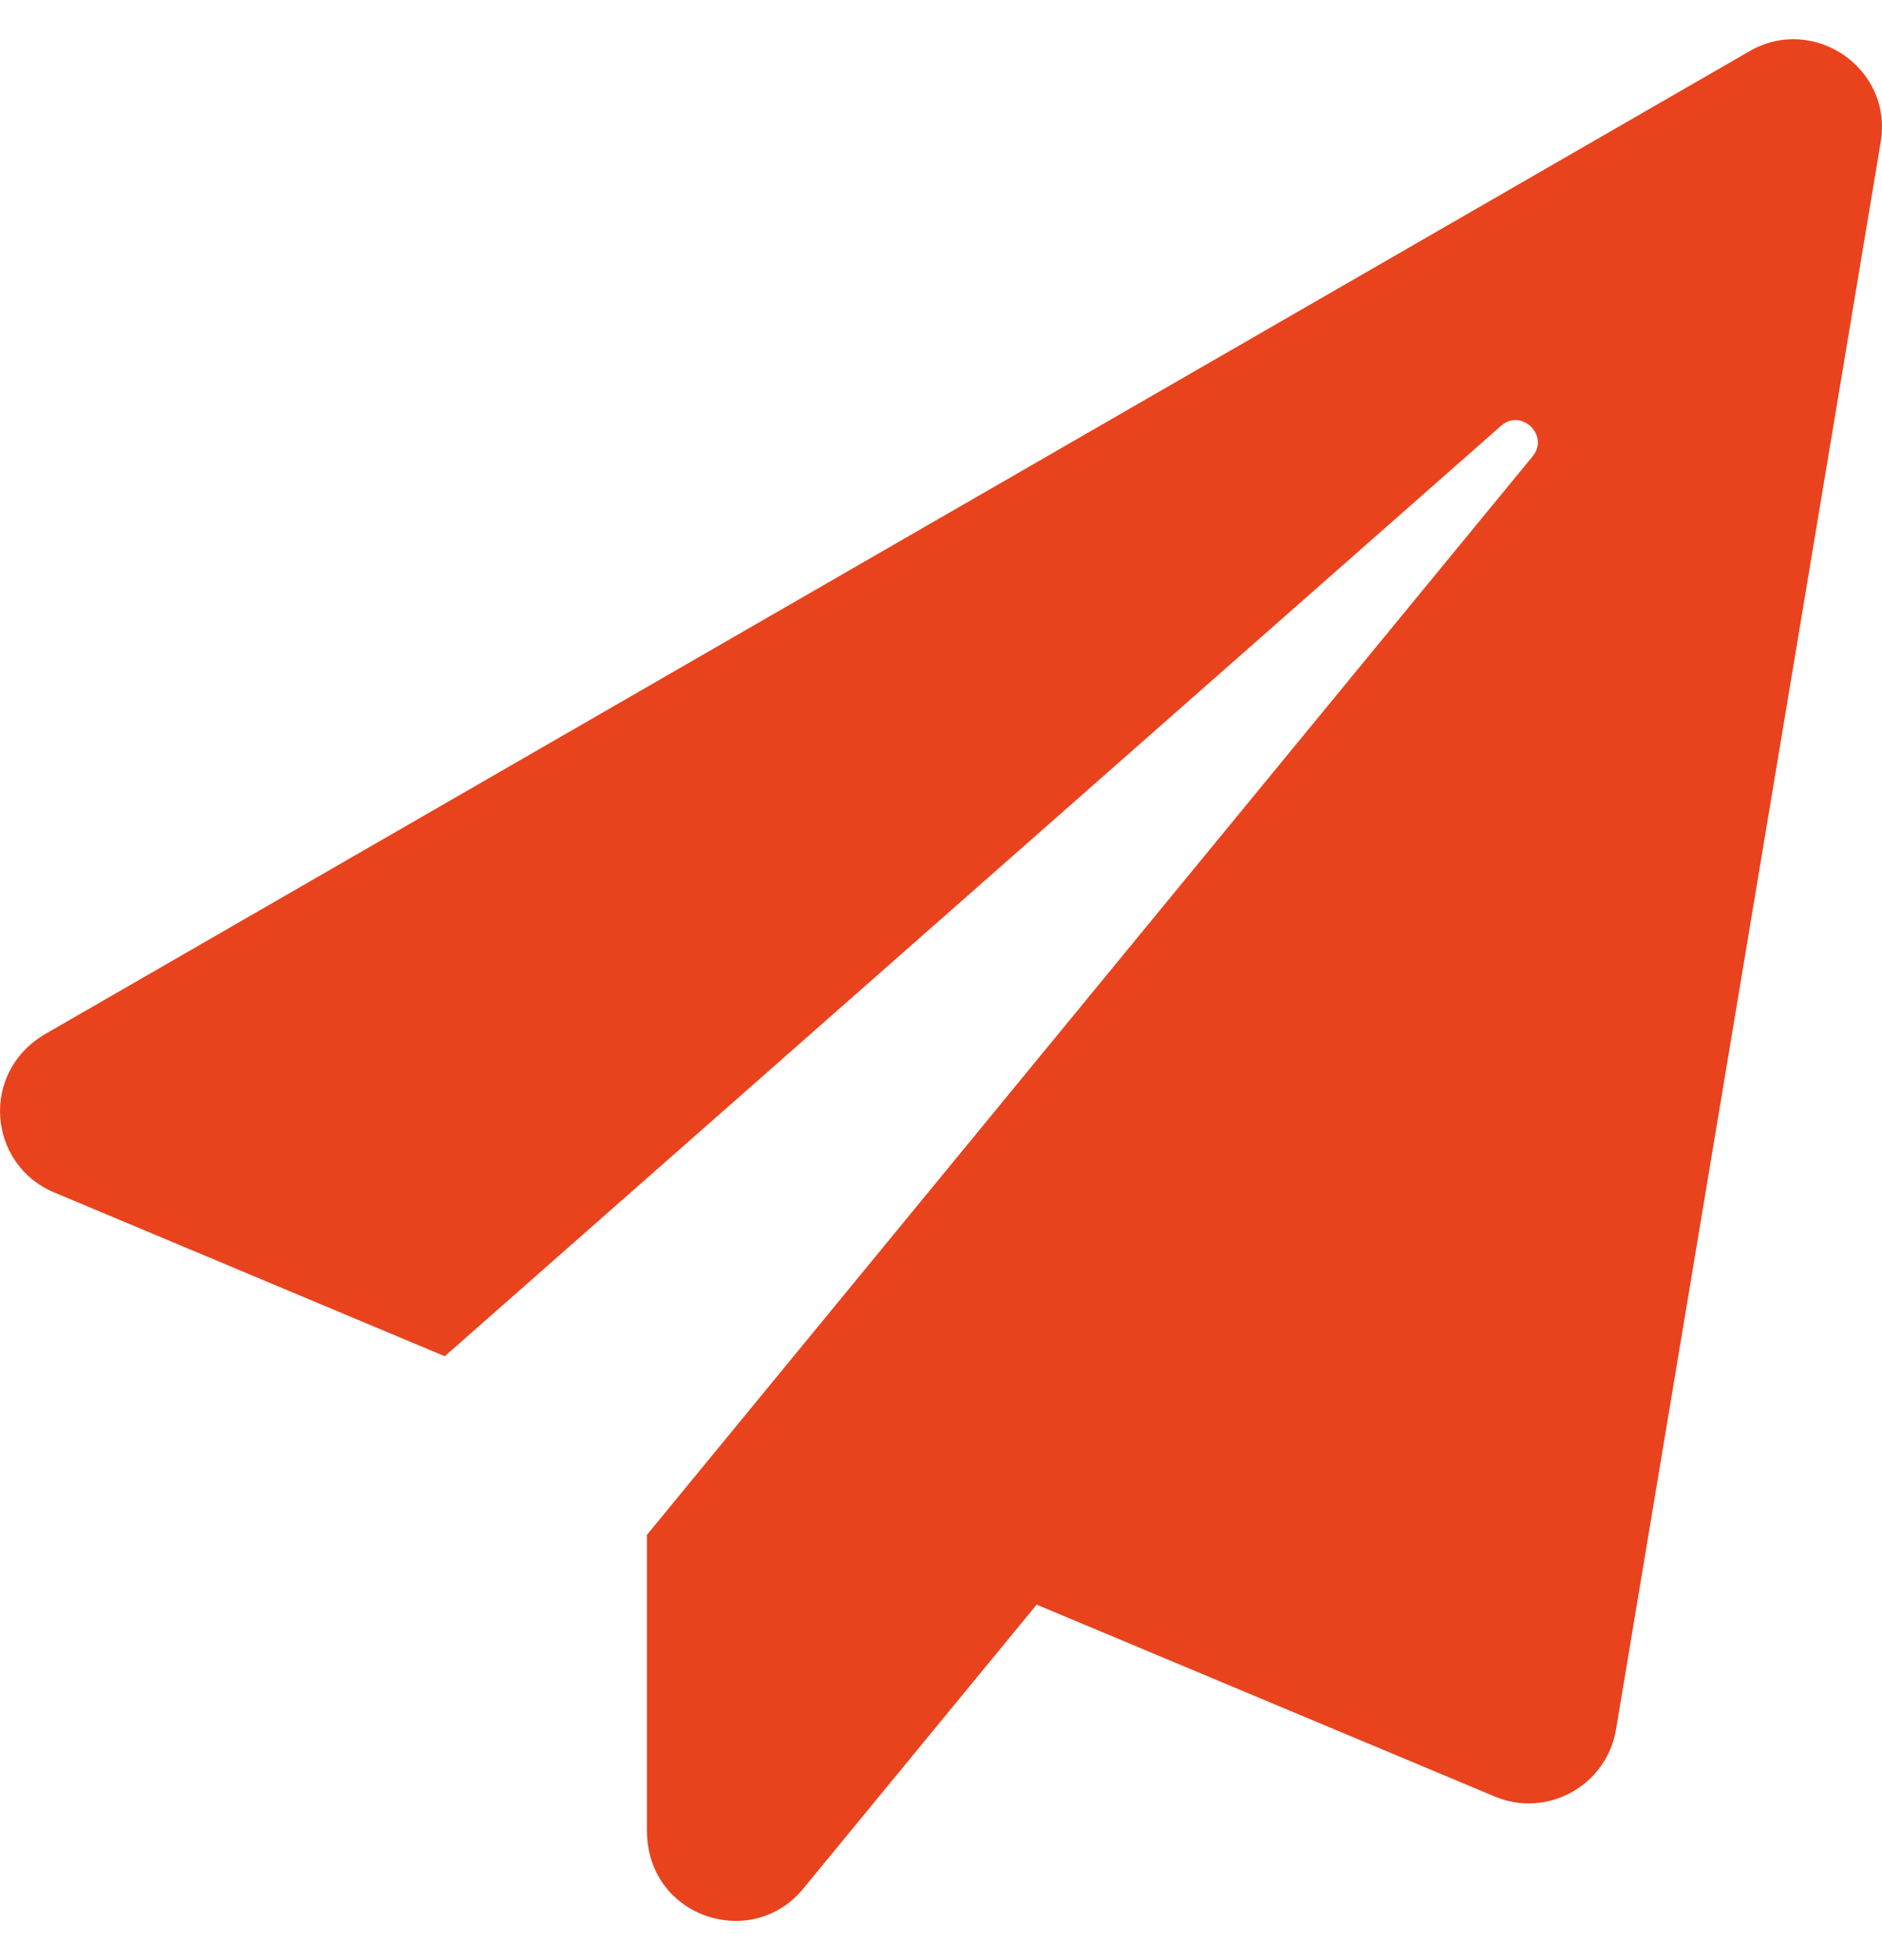 <svg width="24" height="25" viewBox="0 0 24 25" fill="none" xmlns="http://www.w3.org/2000/svg">
<path d="M22.314 0.651L0.586 13.183C-0.263 13.671 -0.155 14.852 0.689 15.208L5.672 17.298L19.141 5.432C19.398 5.202 19.764 5.554 19.544 5.821L8.25 19.576V23.348C8.25 24.454 9.586 24.89 10.243 24.089L13.22 20.466L19.061 22.913C19.727 23.194 20.486 22.777 20.608 22.06L23.983 1.814C24.143 0.867 23.125 0.183 22.314 0.651Z" fill="#E9431E"/>
</svg>

